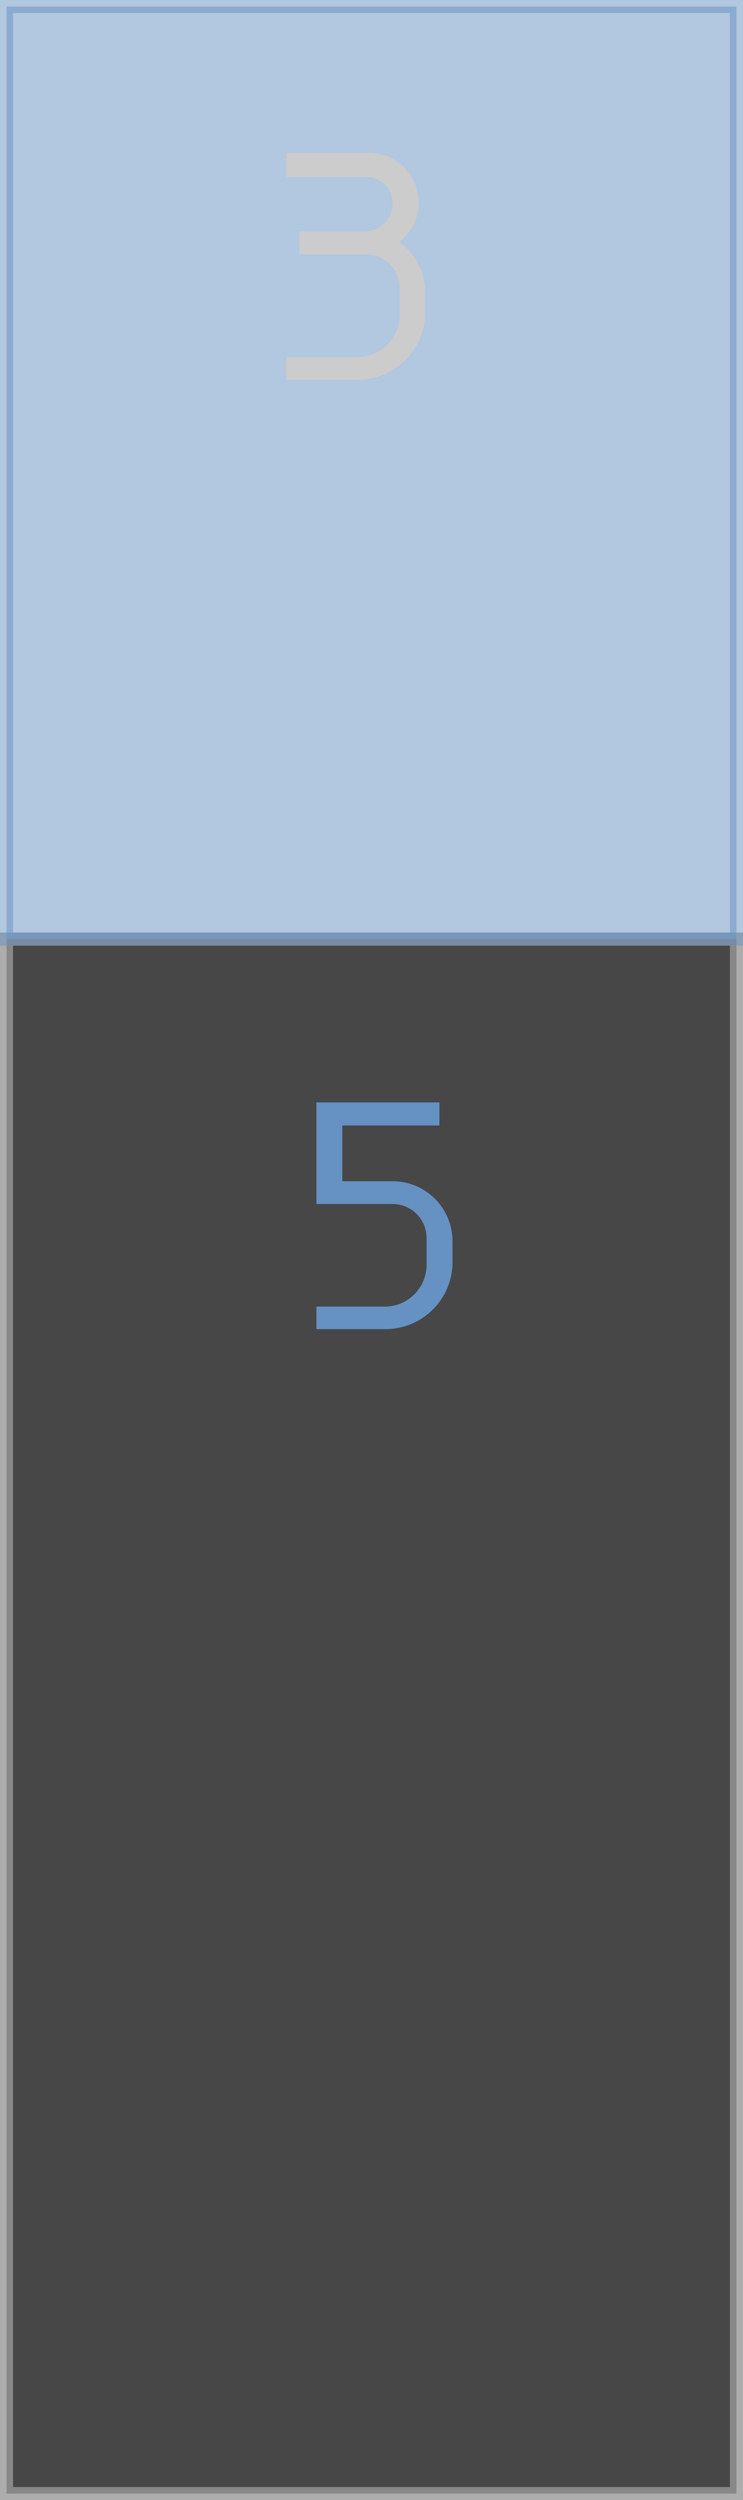 <svg xmlns="http://www.w3.org/2000/svg" viewBox="0 0 28.39 95.52"><defs><style>.cls-1{fill:#1a1a1a;stroke:#999;opacity:0.8;}.cls-1,.cls-2{stroke-miterlimit:10;stroke-width:0.5px;}.cls-2,.cls-4{fill:#6691c3;}.cls-2{stroke:#6691c3;opacity:0.5;}.cls-3{fill:#ccc;}</style></defs><g id="Capa_2" data-name="Capa 2"><g id="Caminatas"><rect class="cls-1" x="0.25" y="35.88" width="27.89" height="59.39"/><rect class="cls-2" x="0.25" y="0.25" width="27.89" height="35.63"/><path class="cls-3" d="M10.94,14.51v-.87h2.72A1.6,1.6,0,0,0,15.27,12V11A1.28,1.28,0,0,0,14,9.72H11.44V8.84H14a1.06,1.06,0,0,0,1-1.08,1,1,0,0,0-1-1H10.94V5.84h3.18A1.9,1.9,0,0,1,16,7.76a1.87,1.87,0,0,1-.75,1.49,2.34,2.34,0,0,1,1,1.87V12a2.58,2.58,0,0,1-2.6,2.51Z"/><path class="cls-4" d="M17.29,48.31a2.56,2.56,0,0,1-2.6,2.47h-2.6v-.86h2.6a1.6,1.6,0,0,0,1.61-1.61v-1A1.3,1.3,0,0,0,15,46H12.09V42.12h4.7V43H13.08v2.13H15a2.29,2.29,0,0,1,2.29,2.27Z"/></g></g></svg>